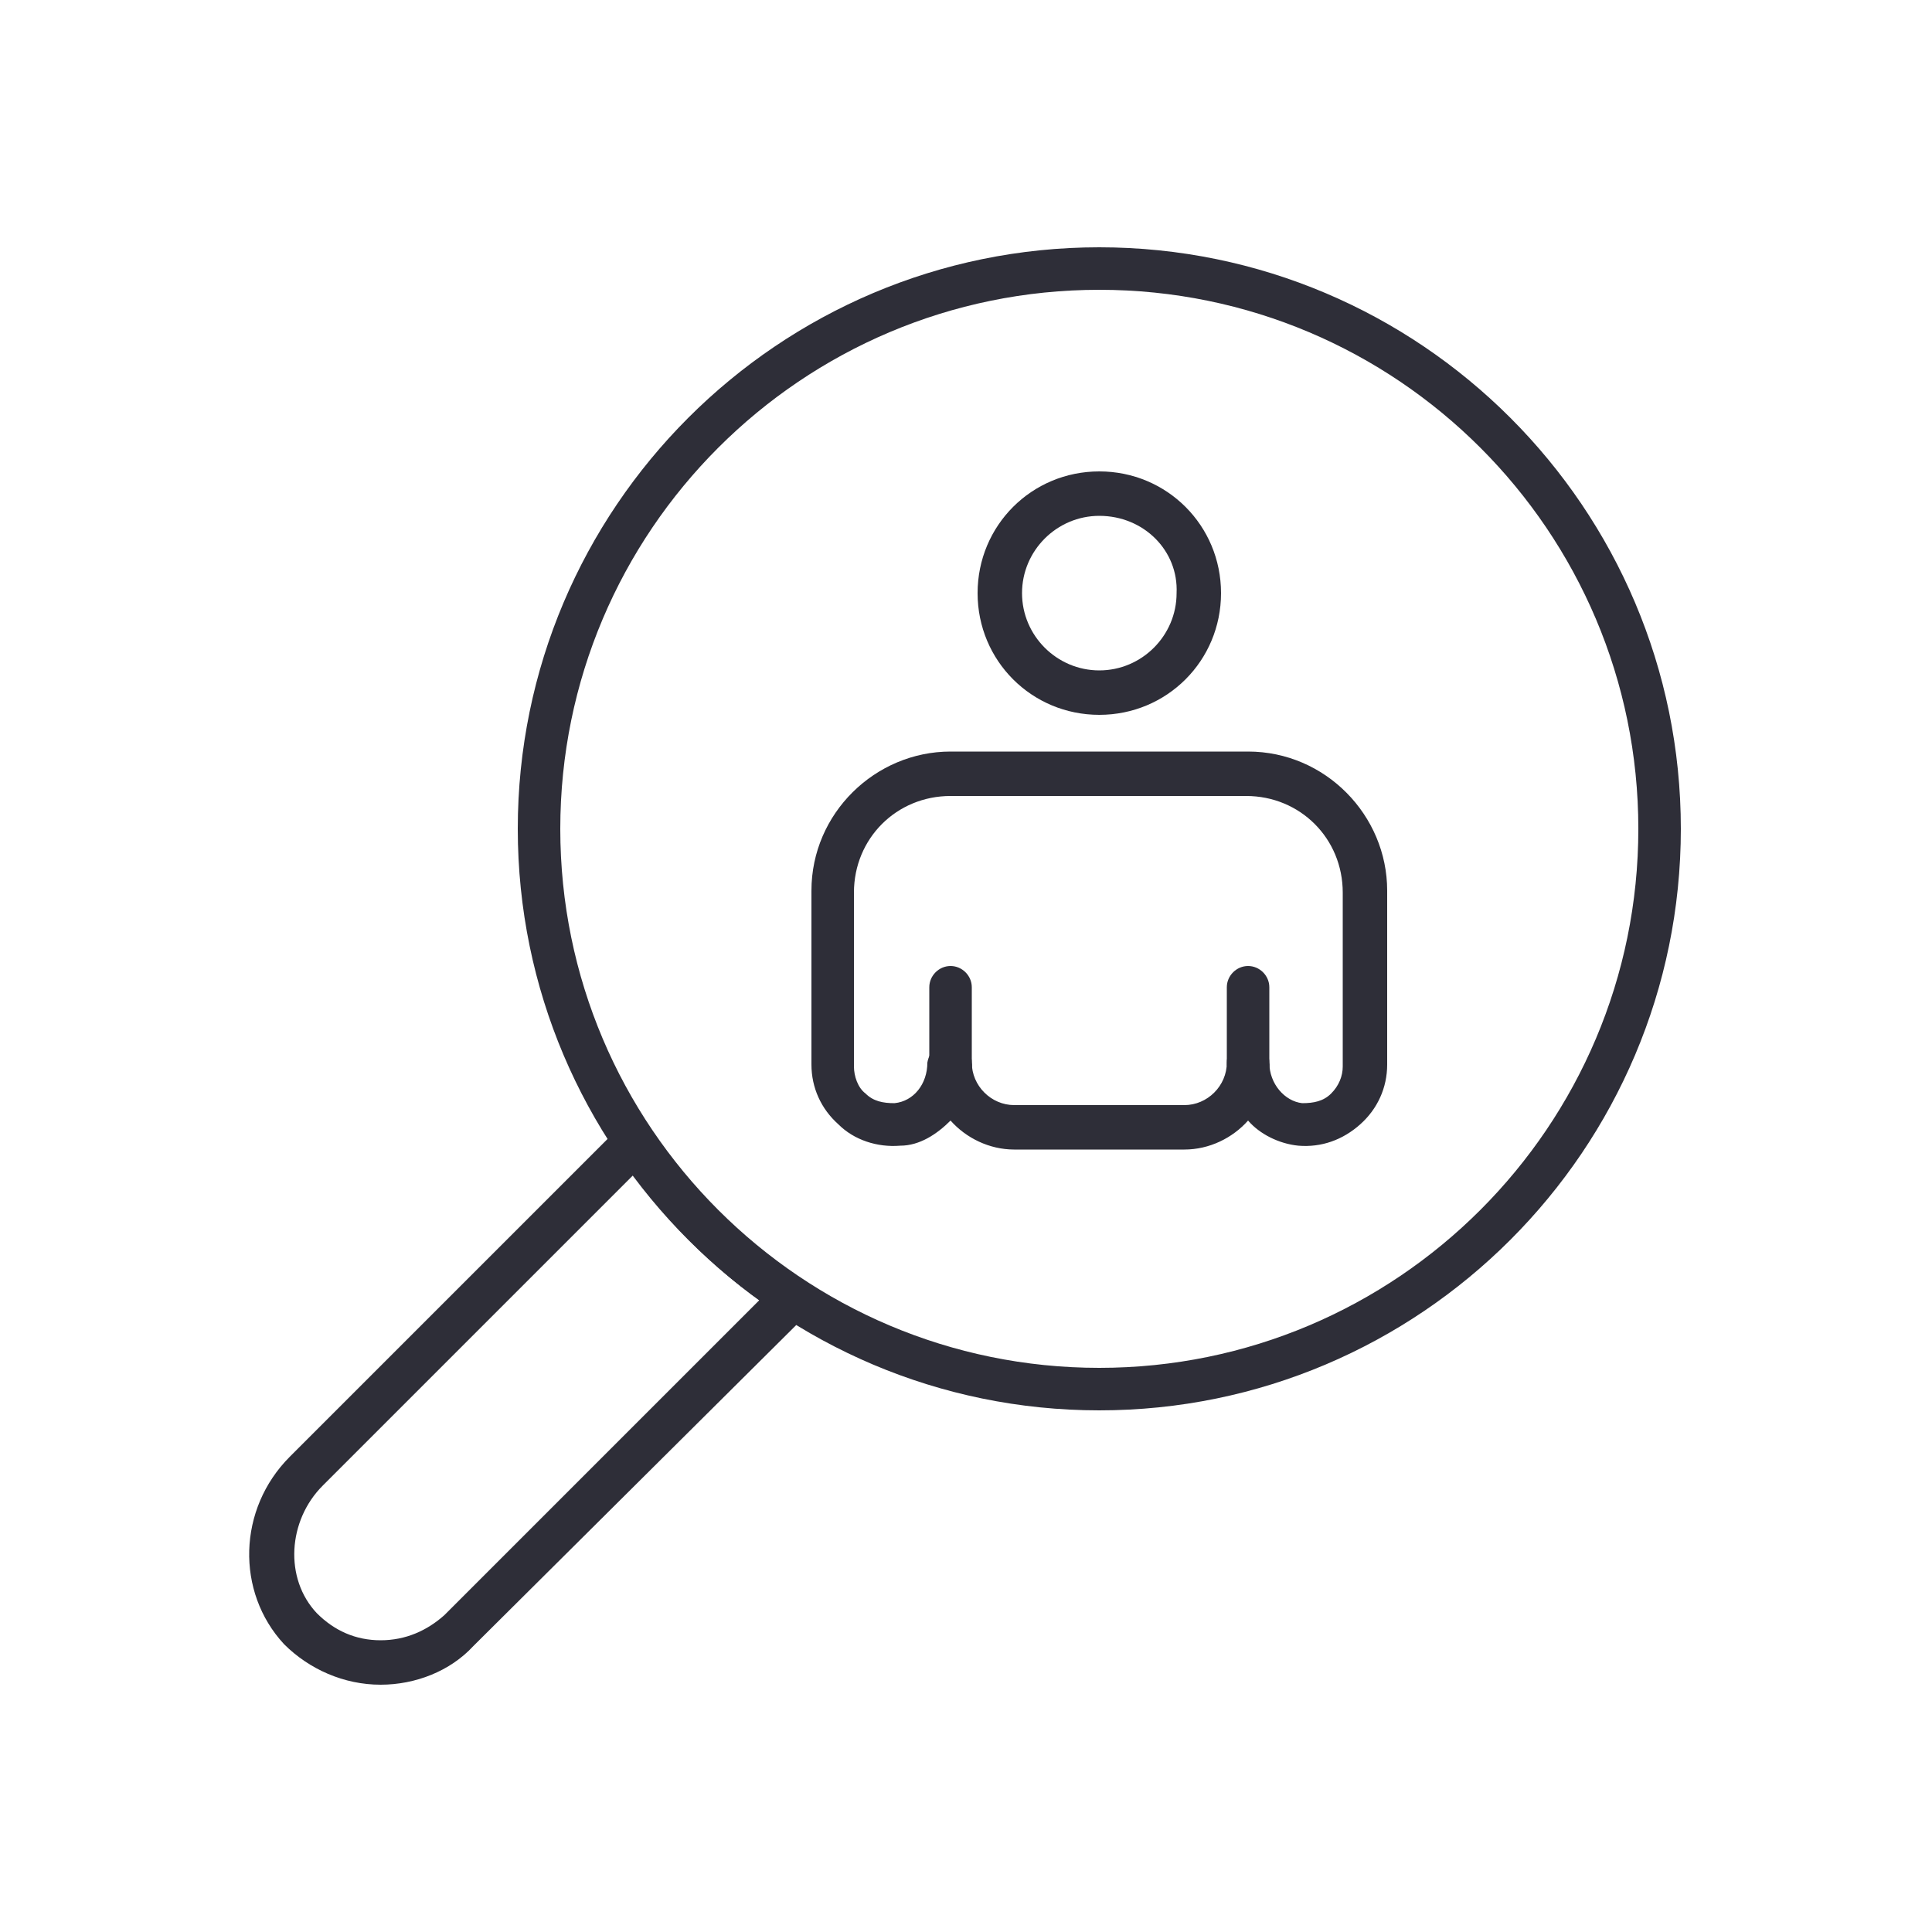 <?xml version="1.0" encoding="utf-8"?>
<!-- Generator: Adobe Illustrator 25.4.1, SVG Export Plug-In . SVG Version: 6.00 Build 0)  -->
<svg version="1.1" id="Layer_1" xmlns="http://www.w3.org/2000/svg" xmlns:xlink="http://www.w3.org/1999/xlink" x="0px" y="0px"
	 viewBox="0 0 100 100" style="enable-background:new 0 0 100 100;" xml:space="preserve">
<style type="text/css">
	.st0{fill:#2E2E38;}
</style>
<g>
	<g>
		<g>
			<path class="st0" d="M56.9,73c-16.6,0-30.1-13.5-30.1-30.1c0-16.6,13.5-30.1,30.1-30.1C73.5,12.8,87,26.3,87,42.9
				C87,59.5,73.5,73,56.9,73z M56.9,15c-15.4,0-27.9,12.5-27.9,27.9s12.5,27.9,27.9,27.9c15.4,0,27.9-12.5,27.9-27.9
				S72.3,15,56.9,15z"/>
		</g>
		<g>
			<path class="st0" d="M19.7,87.2C19.7,87.2,19.7,87.2,19.7,87.2c-1.9,0-3.7-0.8-5-2.1c-2.5-2.7-2.4-7,0.3-9.7l17-17
				c0.2-0.2,0.6-0.4,0.9-0.3c0.3,0,0.6,0.2,0.8,0.5c2.1,3,4.8,5.7,7.8,7.8c0.3,0.2,0.4,0.5,0.5,0.8c0,0.3-0.1,0.7-0.3,0.9L24.5,85.2
				C23.3,86.5,21.5,87.2,19.7,87.2z M32.8,60.8L16.7,76.9c-1.8,1.8-2,4.8-0.3,6.6c0.9,0.9,2,1.4,3.3,1.4c1.3,0,2.4-0.5,3.3-1.3
				l16.3-16.3C36.8,65.5,34.6,63.3,32.8,60.8z"/>
		</g>
	</g>
	<g>
		<g>
			<path class="st0" d="M61.3,59.5h-8.8c-1.3,0-2.5-0.6-3.3-1.5c-0.7,0.7-1.6,1.3-2.6,1.3c-1.2,0.1-2.4-0.3-3.2-1.1
				c-0.9-0.8-1.4-1.9-1.4-3.1v-9c0-4,3.3-7.2,7.2-7.2h15.4c4,0,7.2,3.3,7.2,7.2v9c0,1.2-0.5,2.3-1.4,3.1c-0.9,0.8-2,1.2-3.2,1.1
				c-1-0.1-2-0.6-2.6-1.3C63.8,58.9,62.6,59.5,61.3,59.5z M49.2,53.9c0.6,0,1.1,0.5,1.1,1.1c0,1.2,1,2.2,2.2,2.2h8.8
				c1.2,0,2.2-1,2.2-2.2c0-0.6,0.5-1.1,1.1-1.1c0,0,0,0,0,0c0.6,0,1.1,0.5,1.1,1.1c0,1.1,0.8,2,1.7,2.1c0.6,0,1.1-0.1,1.5-0.5
				c0.4-0.4,0.6-0.9,0.6-1.4v-9c0-2.8-2.2-5-5-5H49.2c-2.8,0-5,2.2-5,5v9c0,0.5,0.2,1.1,0.6,1.4c0.4,0.4,0.9,0.5,1.5,0.5
				c0,0,0,0,0,0c1-0.1,1.7-1,1.7-2.1C48.1,54.4,48.6,53.9,49.2,53.9z"/>
		</g>
		<g>
			<path class="st0" d="M64.6,41.2H49.2c-0.6,0-1.1-0.5-1.1-1.1c0-0.6,0.5-1.1,1.1-1.1h15.4c0.6,0,1.1,0.5,1.1,1.1
				C65.8,40.7,65.3,41.2,64.6,41.2z"/>
		</g>
		<g>
			<path class="st0" d="M49.2,56.1c-0.6,0-1.1-0.5-1.1-1.1v-3.9c0-0.6,0.5-1.1,1.1-1.1c0.6,0,1.1,0.5,1.1,1.1V55
				C50.4,55.6,49.9,56.1,49.2,56.1z"/>
		</g>
		<g>
			<path class="st0" d="M64.6,56.1c-0.6,0-1.1-0.5-1.1-1.1v-3.9c0-0.6,0.5-1.1,1.1-1.1c0.6,0,1.1,0.5,1.1,1.1V55
				C65.8,55.6,65.3,56.1,64.6,56.1z"/>
		</g>
		<g>
			<path class="st0" d="M56.9,37c-3.5,0-6.3-2.8-6.3-6.3c0-3.5,2.8-6.3,6.3-6.3s6.3,2.8,6.3,6.3C63.2,34.2,60.4,37,56.9,37z
				 M56.9,26.7c-2.2,0-4,1.8-4,4c0,2.2,1.8,4,4,4c2.2,0,4-1.8,4-4C61,28.5,59.2,26.7,56.9,26.7z"/>
		</g>
	</g>
</g>
</svg>
